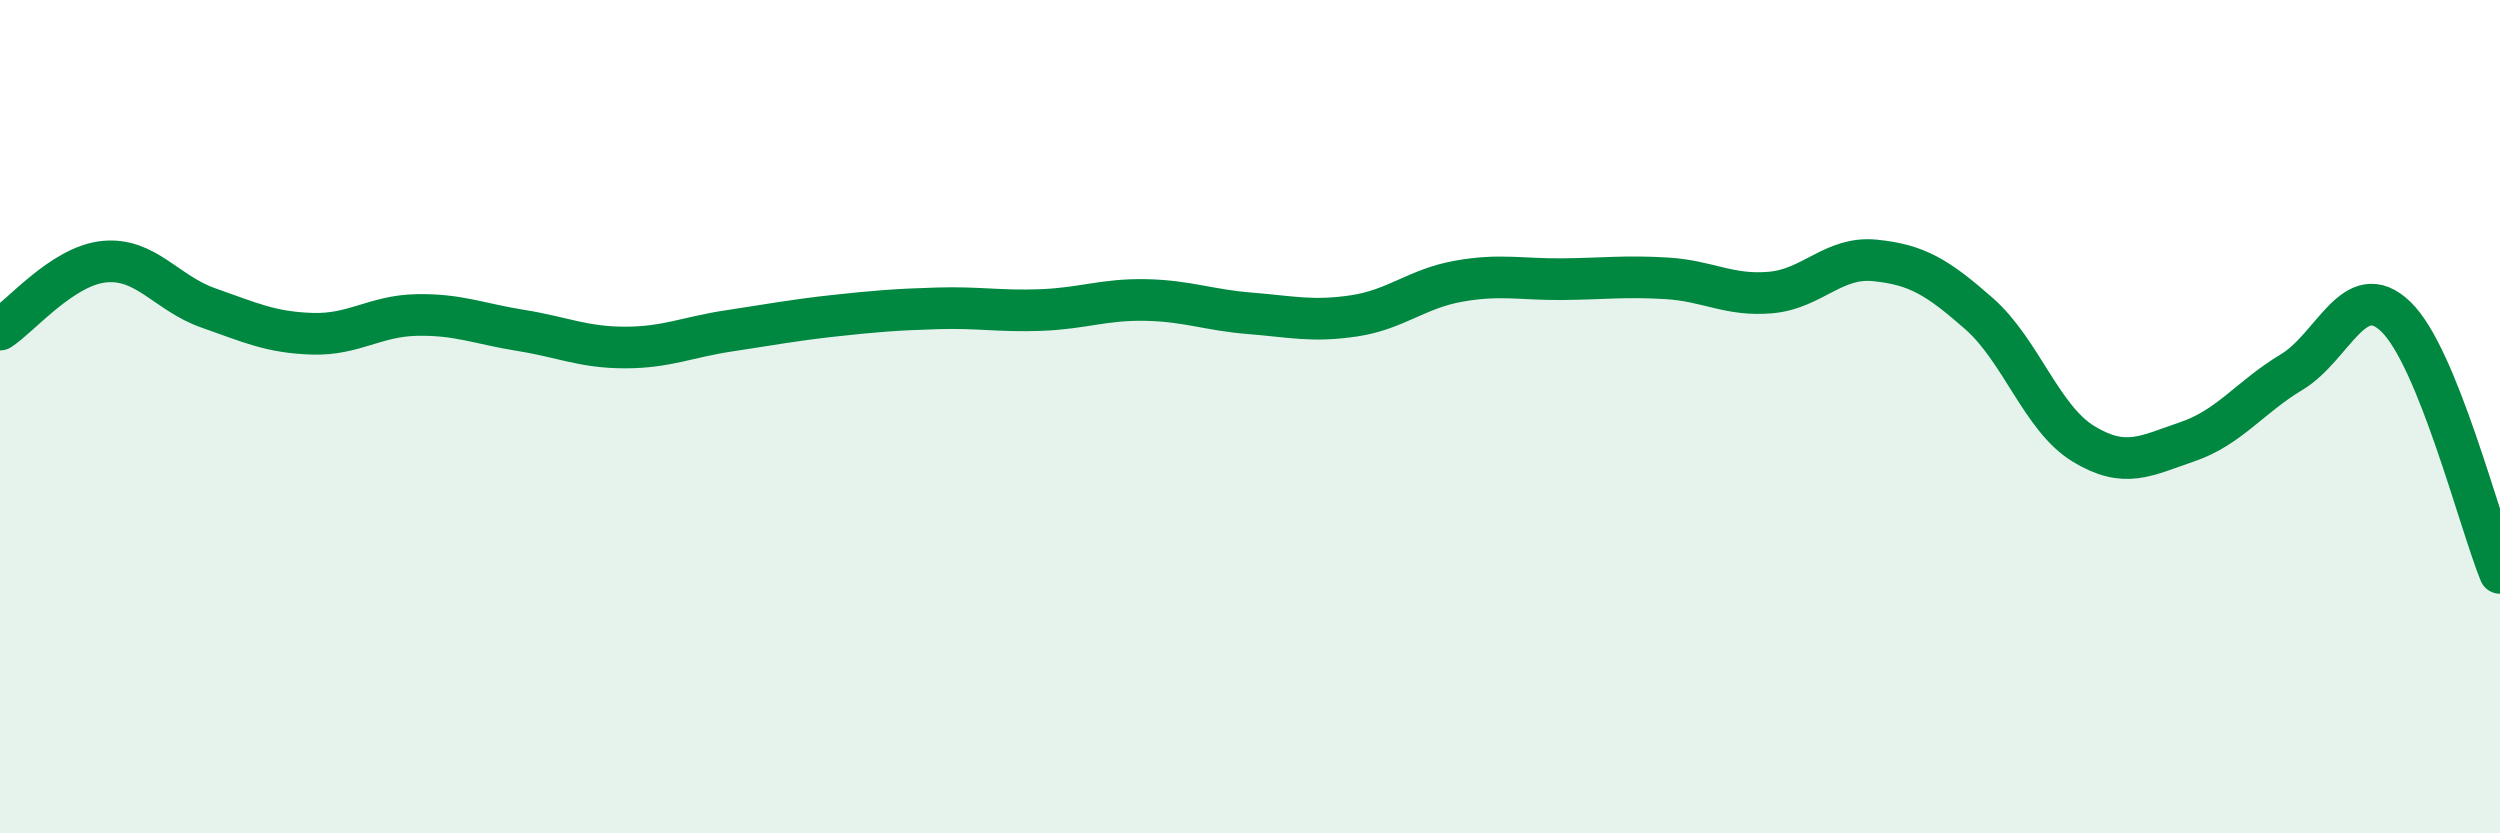 
    <svg width="60" height="20" viewBox="0 0 60 20" xmlns="http://www.w3.org/2000/svg">
      <path
        d="M 0,7.91 C 0.5,7.58 1.5,6.38 2.5,6.28 C 3.5,6.18 4,7.04 5,7.39 C 6,7.74 6.5,7.98 7.5,8.01 C 8.5,8.04 9,7.58 10,7.56 C 11,7.54 11.5,7.77 12.5,7.93 C 13.5,8.09 14,8.34 15,8.34 C 16,8.34 16.5,8.09 17.5,7.94 C 18.5,7.79 19,7.69 20,7.58 C 21,7.47 21.5,7.43 22.5,7.4 C 23.5,7.37 24,7.48 25,7.44 C 26,7.4 26.5,7.18 27.5,7.2 C 28.5,7.22 29,7.44 30,7.52 C 31,7.6 31.5,7.73 32.5,7.58 C 33.5,7.43 34,6.93 35,6.75 C 36,6.57 36.5,6.71 37.5,6.7 C 38.5,6.69 39,6.62 40,6.68 C 41,6.74 41.5,7.11 42.5,7.02 C 43.5,6.93 44,6.15 45,6.25 C 46,6.35 46.5,6.65 47.5,7.53 C 48.5,8.41 49,10.04 50,10.65 C 51,11.26 51.5,10.94 52.5,10.6 C 53.5,10.26 54,9.53 55,8.93 C 56,8.33 56.5,6.64 57.5,7.6 C 58.5,8.56 59.5,12.52 60,13.75L60 20L0 20Z"
        fill="#008740"
        opacity="0.1"
        stroke-linecap="round"
        stroke-linejoin="round"
      />
      <path
        d="M 0,7.91 C 0.5,7.58 1.5,6.38 2.5,6.28 C 3.5,6.18 4,7.04 5,7.39 C 6,7.74 6.5,7.98 7.5,8.01 C 8.5,8.04 9,7.58 10,7.56 C 11,7.54 11.5,7.77 12.5,7.93 C 13.5,8.09 14,8.34 15,8.34 C 16,8.34 16.5,8.09 17.5,7.94 C 18.5,7.79 19,7.69 20,7.58 C 21,7.47 21.5,7.43 22.5,7.4 C 23.5,7.37 24,7.48 25,7.44 C 26,7.4 26.5,7.18 27.5,7.2 C 28.5,7.22 29,7.44 30,7.52 C 31,7.6 31.5,7.73 32.5,7.58 C 33.5,7.43 34,6.93 35,6.75 C 36,6.57 36.5,6.71 37.5,6.7 C 38.5,6.69 39,6.62 40,6.68 C 41,6.74 41.5,7.11 42.5,7.02 C 43.5,6.93 44,6.15 45,6.25 C 46,6.35 46.5,6.65 47.5,7.53 C 48.5,8.41 49,10.04 50,10.65 C 51,11.26 51.5,10.94 52.5,10.6 C 53.5,10.26 54,9.53 55,8.93 C 56,8.33 56.5,6.64 57.5,7.6 C 58.5,8.56 59.5,12.52 60,13.75"
        stroke="#008740"
        stroke-width="1"
        fill="none"
        stroke-linecap="round"
        stroke-linejoin="round"
      />
    </svg>
  